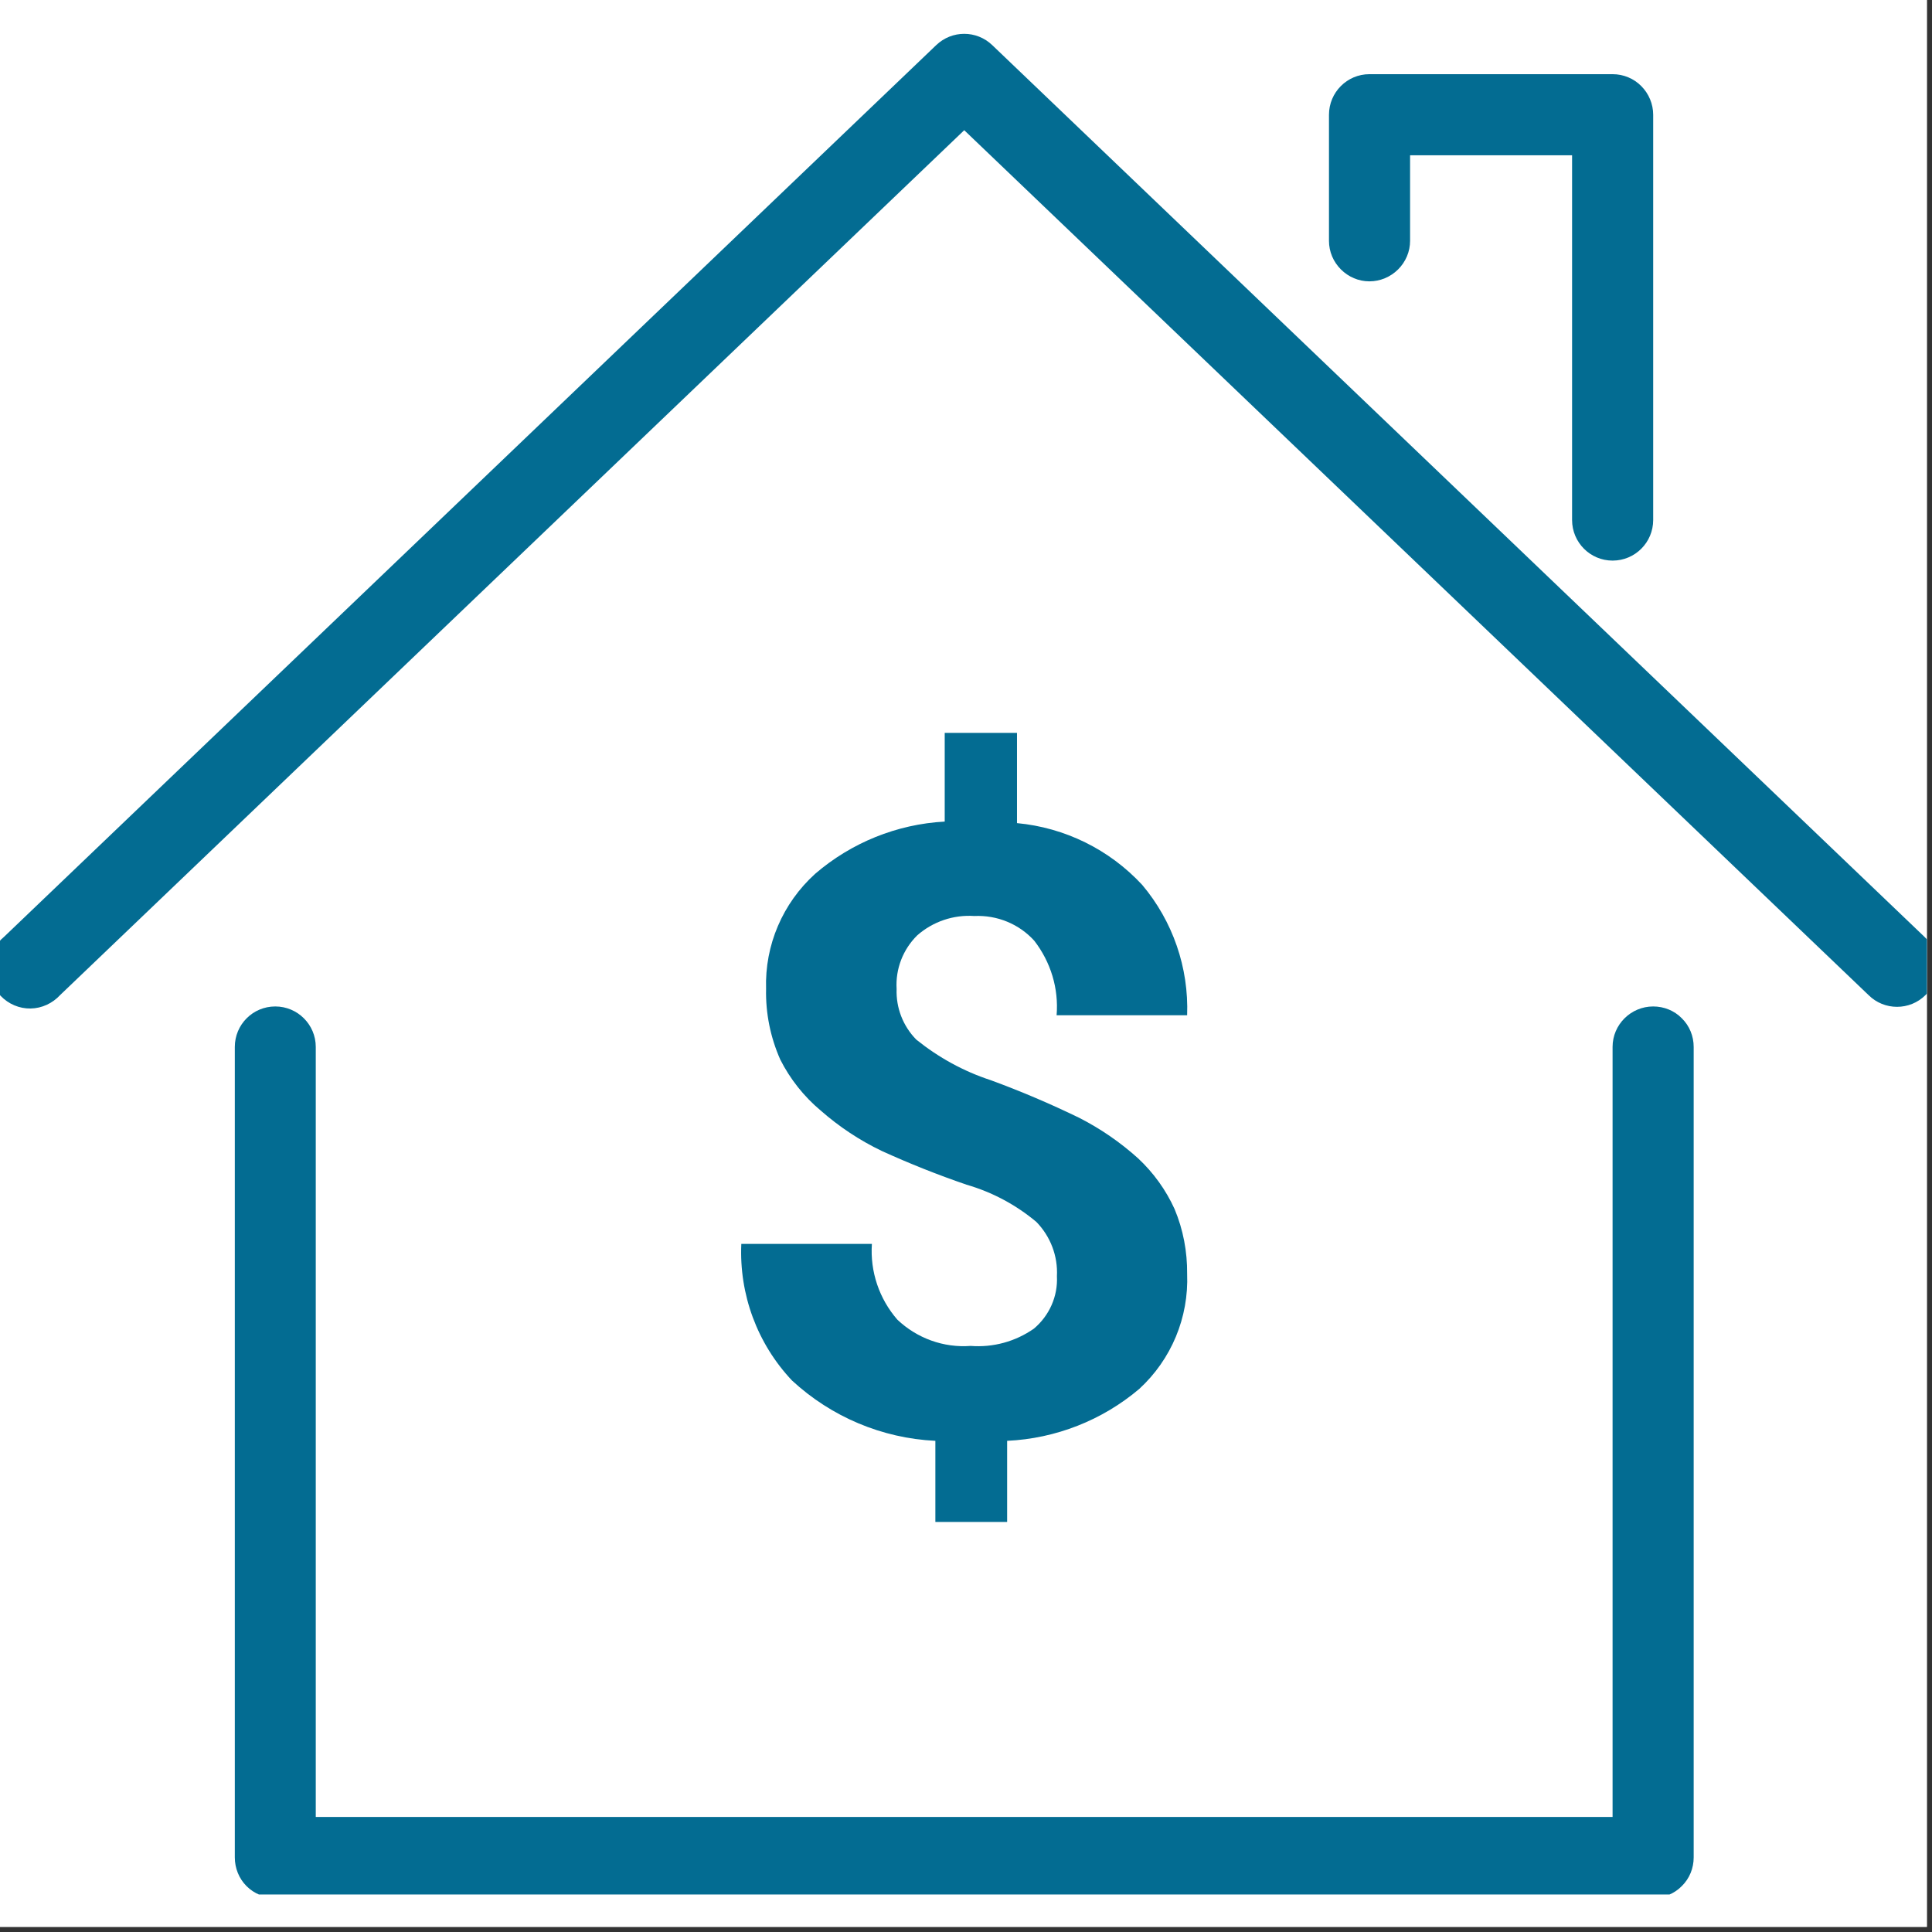 <svg xmlns="http://www.w3.org/2000/svg" xmlns:xlink="http://www.w3.org/1999/xlink" width="250" viewBox="0 0 187.5 187.5" height="250" preserveAspectRatio="xMidYMid meet"><rect x="0" y="0" width="187.5" height="187.5" fill="#333333" stroke="none"/><defs><clipPath id="cf92acbdc5"><path d="M 0 3 L 187 3 L 187 98 L 0 98 Z M 0 3 " clip-rule="nonzero"></path></clipPath><clipPath id="498a5e7a12"><path d="M 22 97 L 165 97 L 165 183.859 L 22 183.859 Z M 22 97 " clip-rule="nonzero"></path></clipPath></defs><path fill="#ffffff" d="M 0 0 L 187 0 L 187 187 L 0 187 Z M 0 0 " fill-opacity="1" fill-rule="nonzero"></path><path fill="#ffffff" d="M 0 0 L 187 0 L 187 187 L 0 187 Z M 0 0 " fill-opacity="1" fill-rule="nonzero"></path><g clip-path="url(#cf92acbdc5)"><path fill="#036c92" d="M 186.758 90.91 L 96.297 4.379 C 94.77 2.918 92.387 2.918 90.859 4.379 L 0.402 90.91 C -0.438 91.598 -0.957 92.605 -1.027 93.715 C -1.078 94.805 -0.691 95.863 0.066 96.652 C 0.82 97.441 1.879 97.895 2.969 97.875 C 4.059 97.859 5.102 97.371 5.84 96.566 L 93.578 12.637 L 181.336 96.566 C 182.863 98.094 185.348 98.094 186.875 96.566 C 187.633 95.812 188.051 94.77 188.016 93.715 C 187.984 92.641 187.547 91.633 186.758 90.91 " fill-opacity="1" fill-rule="nonzero"></path></g><g clip-path="url(#498a5e7a12)"><path fill="#036c92" d="M 160.441 97.676 C 158.277 97.676 156.5 99.438 156.5 101.602 L 156.5 176.336 L 30.645 176.336 L 30.645 101.602 C 30.645 99.438 28.883 97.676 26.715 97.676 C 24.535 97.676 22.789 99.438 22.789 101.602 L 22.789 180.262 C 22.789 181.305 23.191 182.312 23.93 183.051 C 24.668 183.789 25.676 184.191 26.715 184.191 L 160.441 184.191 C 161.484 184.191 162.488 183.789 163.211 183.051 C 163.969 182.312 164.371 181.305 164.371 180.262 L 164.371 101.602 C 164.371 100.562 163.969 99.555 163.211 98.816 C 162.488 98.078 161.484 97.676 160.441 97.676 " fill-opacity="1" fill-rule="nonzero"></path></g><path fill="#036c92" d="M 132.902 27.305 C 133.941 27.305 134.949 26.883 135.688 26.145 C 136.426 25.406 136.848 24.418 136.848 23.375 L 136.848 15.07 L 152.57 15.07 L 152.57 50.465 C 152.57 52.645 154.332 54.406 156.5 54.406 C 158.68 54.406 160.441 52.645 160.441 50.465 L 160.441 11.141 C 160.441 10.102 160.023 9.094 159.285 8.355 C 158.562 7.617 157.555 7.199 156.5 7.199 L 132.902 7.199 C 130.738 7.199 128.977 8.961 128.977 11.141 L 128.977 23.375 C 128.977 24.418 129.395 25.406 130.133 26.145 C 130.871 26.883 131.859 27.305 132.902 27.305 " fill-opacity="1" fill-rule="nonzero"></path><path fill="#036c92" d="M 94.199 130.621 C 91.582 130.82 88.996 129.883 87.086 128.07 C 85.32 126.039 84.434 123.402 84.617 120.719 L 71.945 120.719 C 71.727 125.617 73.488 130.402 76.863 133.977 C 80.672 137.5 85.59 139.582 90.777 139.832 L 90.777 147.703 L 97.742 147.703 L 97.742 139.832 C 102.457 139.613 106.973 137.836 110.562 134.797 C 113.684 131.93 115.379 127.852 115.211 123.621 C 115.23 121.473 114.828 119.324 113.988 117.328 C 113.148 115.48 111.941 113.805 110.445 112.41 C 108.734 110.867 106.805 109.539 104.738 108.484 C 101.938 107.125 99.066 105.898 96.129 104.824 C 93.512 103.969 91.078 102.625 88.93 100.898 C 87.637 99.586 86.949 97.809 87.016 95.98 C 86.898 94.031 87.637 92.137 89.016 90.777 C 90.543 89.434 92.539 88.762 94.555 88.898 C 96.77 88.797 98.898 89.668 100.375 91.297 C 101.973 93.363 102.758 95.93 102.543 98.531 L 115.211 98.531 C 115.379 93.914 113.82 89.402 110.848 85.875 C 107.66 82.438 103.348 80.32 98.699 79.883 L 98.699 71.125 L 91.684 71.125 L 91.684 79.734 C 87.051 79.984 82.621 81.781 79.113 84.801 C 75.957 87.656 74.211 91.734 74.348 95.98 C 74.297 98.328 74.766 100.66 75.723 102.828 C 76.68 104.723 78.023 106.418 79.648 107.777 C 81.445 109.355 83.441 110.68 85.59 111.707 C 88.277 112.93 91.012 114.02 93.812 114.977 C 96.297 115.699 98.598 116.926 100.578 118.586 C 101.953 119.996 102.676 121.91 102.574 123.855 C 102.676 125.805 101.836 127.684 100.344 128.941 C 98.547 130.199 96.383 130.789 94.199 130.621 " fill-opacity="1" fill-rule="nonzero"></path></svg>